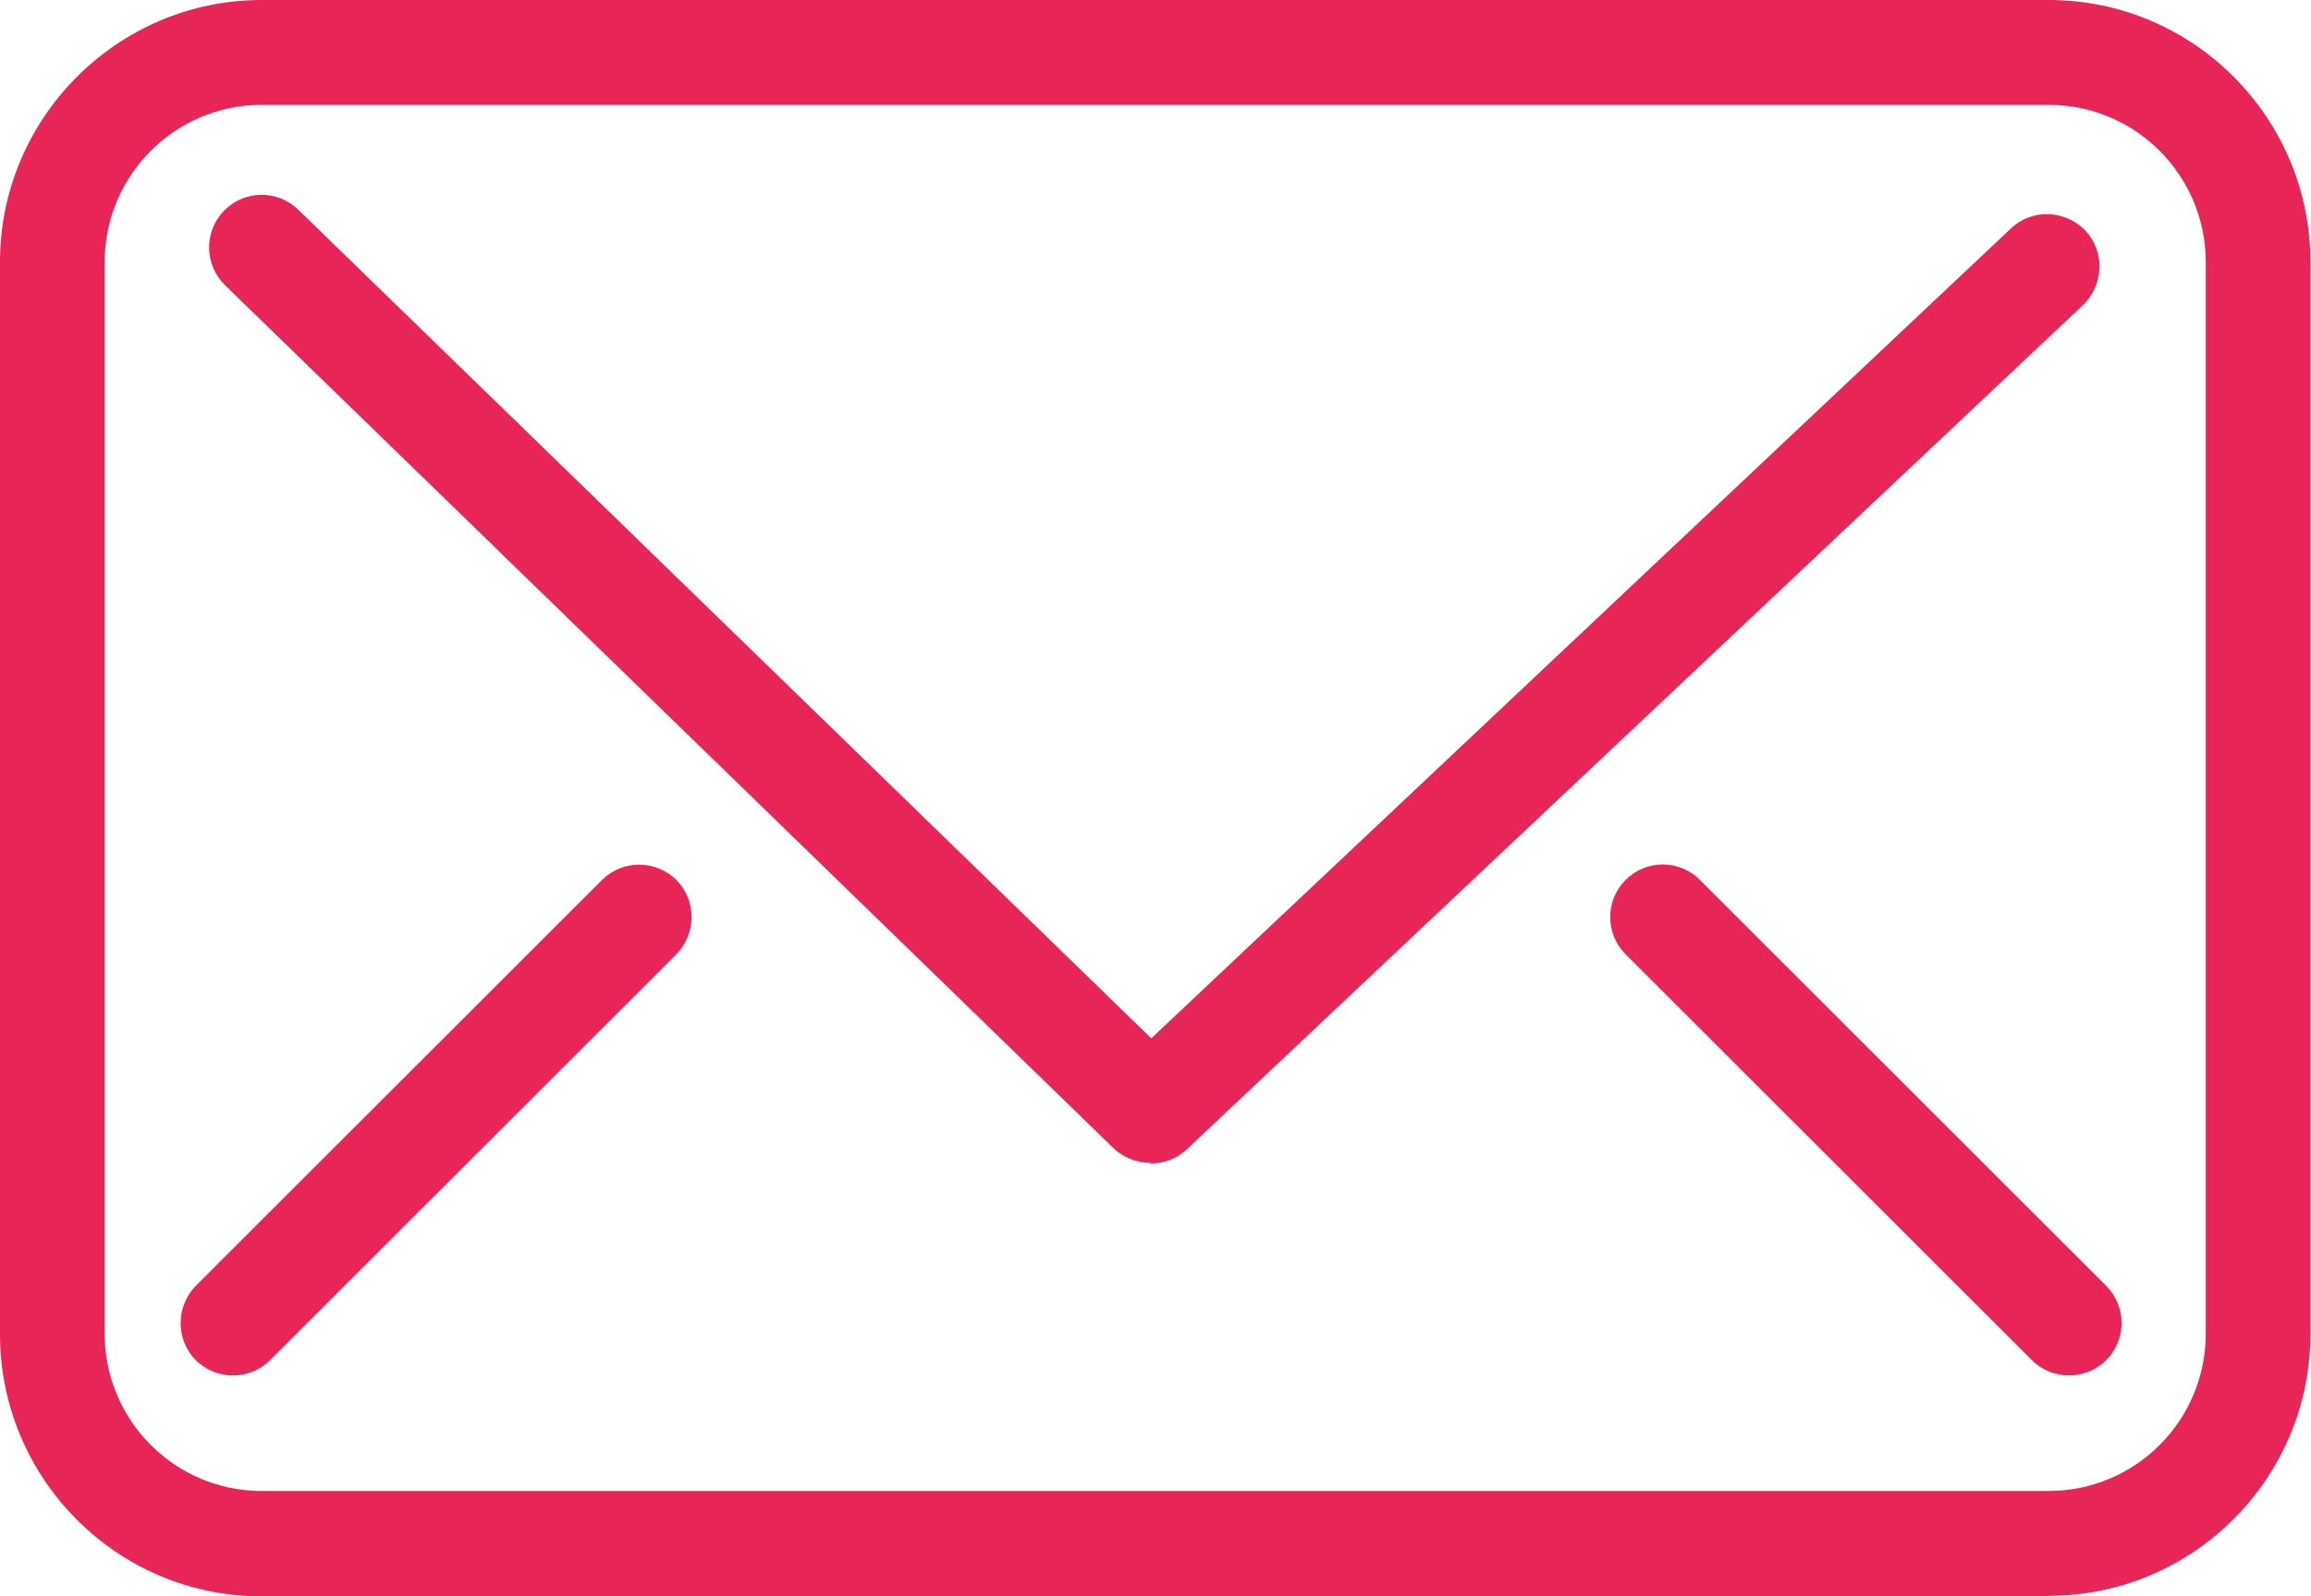 <svg width="741" height="512" viewBox="0 0 741 512" fill="none" xmlns="http://www.w3.org/2000/svg">
<g clip-path="url(#clip0_138_5)">
<path d="M657.103 512H83.897C37.528 512 0 474.215 0 427.932V84.068C0 37.785 37.709 0 83.897 0H656.923C703.291 0 740.82 37.785 740.82 84.068V427.751C740.82 474.215 703.111 511.819 656.923 511.819L657.103 512ZM83.897 33.627C56.112 33.627 33.559 56.226 33.559 84.068V427.751C33.559 455.593 56.112 478.192 83.897 478.192H656.923C684.708 478.192 707.261 455.593 707.261 427.751V84.068C707.261 56.226 684.708 33.627 656.923 33.627H83.897Z" fill="#E72557"/>
<path d="M368.786 372.971C364.636 372.971 360.306 371.344 357.058 368.271L72.169 91.48C65.494 84.971 65.313 74.305 71.809 67.615C78.304 60.926 88.949 60.745 95.624 67.254L369.147 333.017L644.834 73.22C651.51 66.892 662.155 67.254 668.65 73.943C674.965 80.632 674.604 91.299 667.928 97.808L380.514 368.632C377.266 371.706 373.116 373.152 368.966 373.152L368.786 372.971Z" fill="#E72557"/>
<path d="M74.695 441.13C70.365 441.13 66.035 439.502 62.788 436.248C56.292 429.74 56.292 419.073 62.788 412.384L193.053 282.214C199.549 275.706 210.194 275.706 216.869 282.214C223.365 288.723 223.365 299.39 216.869 306.079L86.603 436.248C83.356 439.502 79.026 441.13 74.695 441.13Z" fill="#E72557"/>
<path d="M663.418 441.13C659.088 441.13 654.758 439.503 651.51 436.249L521.244 306.079C514.749 299.571 514.568 288.904 521.244 282.215C527.739 275.707 538.384 275.526 545.06 282.215L675.326 412.384C681.821 418.893 682.002 429.56 675.326 436.249C672.078 439.503 667.748 441.13 663.418 441.13Z" fill="#E72557"/>
</g>
<defs>
<clipPath id="clip0_138_5">
<rect width="741" height="512" fill="white"/>
</clipPath>
</defs>
</svg>
